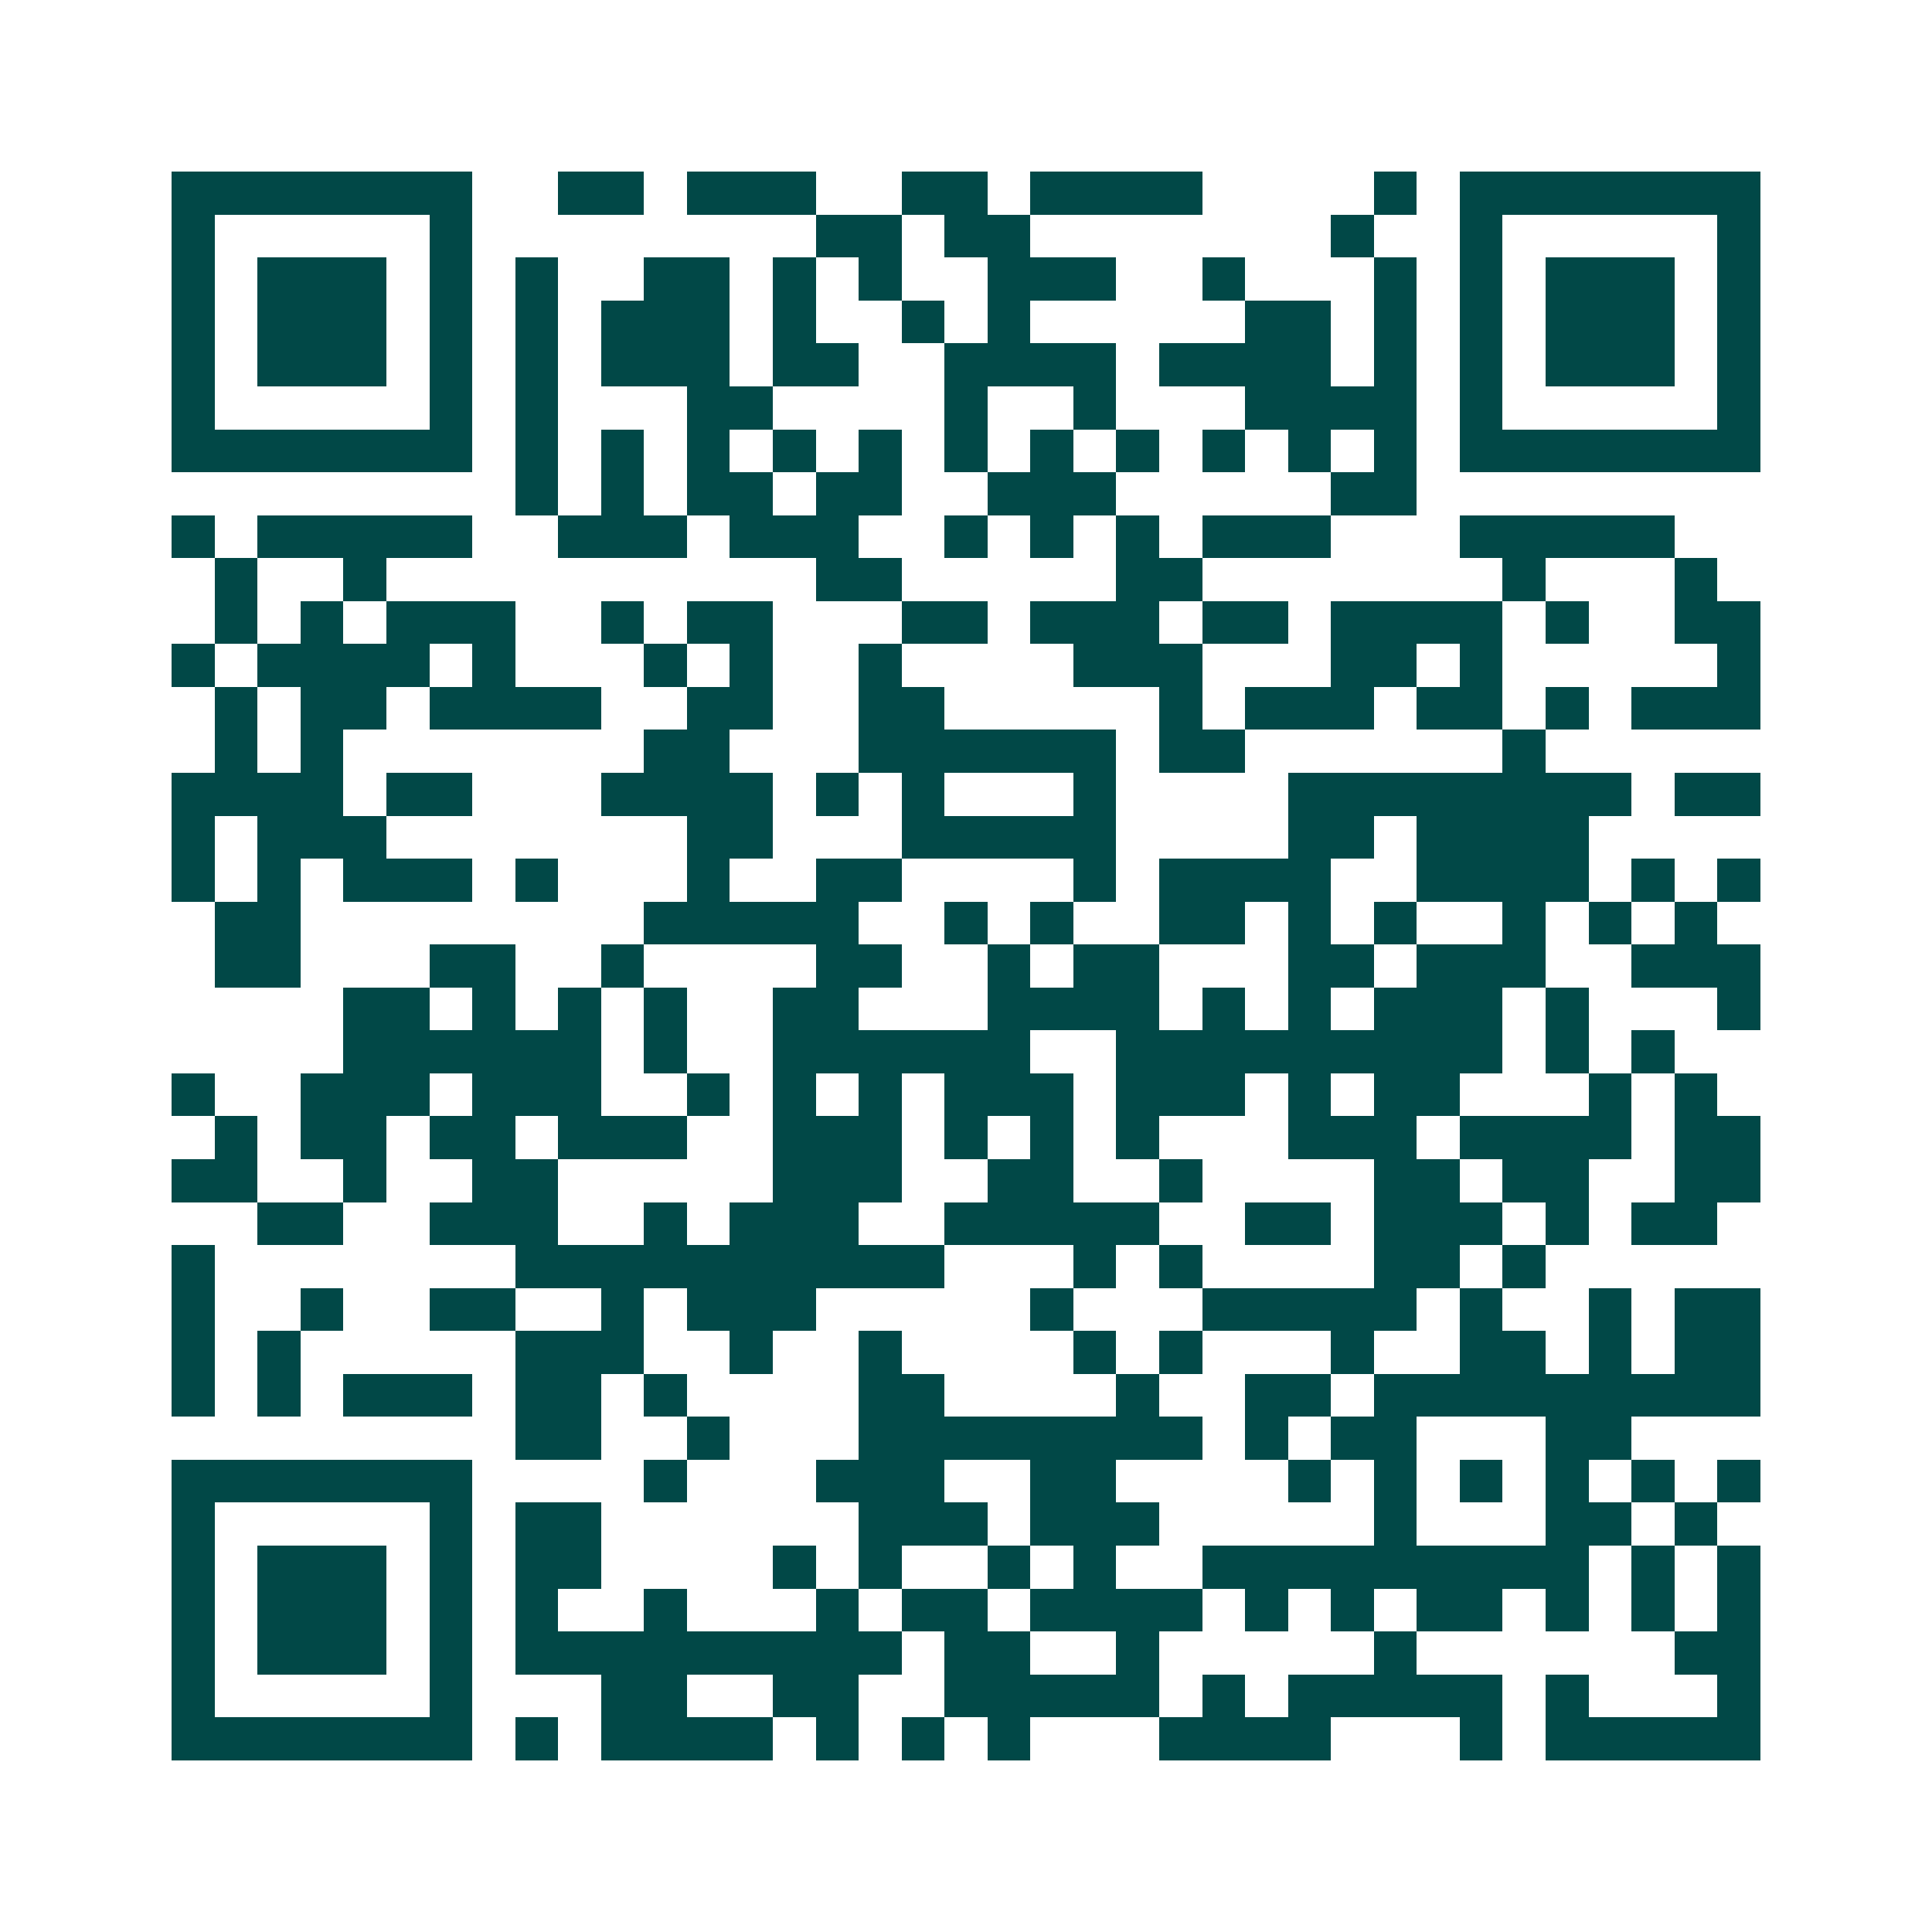 <svg xmlns="http://www.w3.org/2000/svg" width="200" height="200" viewBox="0 0 45 45" shape-rendering="crispEdges"><path fill="#ffffff" d="M0 0h45v45H0z"/><path stroke="#014847" d="M4 4.5h7m2 0h2m1 0h3m2 0h2m1 0h4m4 0h1m1 0h7M4 5.5h1m5 0h1m8 0h2m1 0h2m7 0h1m2 0h1m5 0h1M4 6.5h1m1 0h3m1 0h1m1 0h1m2 0h2m1 0h1m1 0h1m2 0h3m2 0h1m3 0h1m1 0h1m1 0h3m1 0h1M4 7.5h1m1 0h3m1 0h1m1 0h1m1 0h3m1 0h1m2 0h1m1 0h1m5 0h2m1 0h1m1 0h1m1 0h3m1 0h1M4 8.5h1m1 0h3m1 0h1m1 0h1m1 0h3m1 0h2m2 0h4m1 0h4m1 0h1m1 0h1m1 0h3m1 0h1M4 9.5h1m5 0h1m1 0h1m3 0h2m4 0h1m2 0h1m3 0h4m1 0h1m5 0h1M4 10.5h7m1 0h1m1 0h1m1 0h1m1 0h1m1 0h1m1 0h1m1 0h1m1 0h1m1 0h1m1 0h1m1 0h1m1 0h7M12 11.5h1m1 0h1m1 0h2m1 0h2m2 0h3m5 0h2M4 12.5h1m1 0h5m2 0h3m1 0h3m2 0h1m1 0h1m1 0h1m1 0h3m3 0h5M5 13.5h1m2 0h1m10 0h2m5 0h2m7 0h1m3 0h1M5 14.5h1m1 0h1m1 0h3m2 0h1m1 0h2m3 0h2m1 0h3m1 0h2m1 0h4m1 0h1m2 0h2M4 15.5h1m1 0h4m1 0h1m3 0h1m1 0h1m2 0h1m4 0h3m3 0h2m1 0h1m5 0h1M5 16.5h1m1 0h2m1 0h4m2 0h2m2 0h2m5 0h1m1 0h3m1 0h2m1 0h1m1 0h3M5 17.5h1m1 0h1m7 0h2m3 0h6m1 0h2m6 0h1M4 18.5h4m1 0h2m3 0h4m1 0h1m1 0h1m3 0h1m4 0h8m1 0h2M4 19.5h1m1 0h3m7 0h2m3 0h5m4 0h2m1 0h4M4 20.5h1m1 0h1m1 0h3m1 0h1m3 0h1m2 0h2m4 0h1m1 0h4m2 0h4m1 0h1m1 0h1M5 21.5h2m8 0h5m2 0h1m1 0h1m2 0h2m1 0h1m1 0h1m2 0h1m1 0h1m1 0h1M5 22.5h2m3 0h2m2 0h1m4 0h2m2 0h1m1 0h2m3 0h2m1 0h3m2 0h3M8 23.5h2m1 0h1m1 0h1m1 0h1m2 0h2m3 0h4m1 0h1m1 0h1m1 0h3m1 0h1m3 0h1M8 24.5h6m1 0h1m2 0h6m2 0h9m1 0h1m1 0h1M4 25.5h1m2 0h3m1 0h3m2 0h1m1 0h1m1 0h1m1 0h3m1 0h3m1 0h1m1 0h2m3 0h1m1 0h1M5 26.5h1m1 0h2m1 0h2m1 0h3m2 0h3m1 0h1m1 0h1m1 0h1m3 0h3m1 0h4m1 0h2M4 27.5h2m2 0h1m2 0h2m5 0h3m2 0h2m2 0h1m4 0h2m1 0h2m2 0h2M6 28.5h2m2 0h3m2 0h1m1 0h3m2 0h5m2 0h2m1 0h3m1 0h1m1 0h2M4 29.5h1m7 0h10m3 0h1m1 0h1m4 0h2m1 0h1M4 30.5h1m2 0h1m2 0h2m2 0h1m1 0h3m5 0h1m3 0h5m1 0h1m2 0h1m1 0h2M4 31.5h1m1 0h1m5 0h3m2 0h1m2 0h1m4 0h1m1 0h1m3 0h1m2 0h2m1 0h1m1 0h2M4 32.5h1m1 0h1m1 0h3m1 0h2m1 0h1m4 0h2m4 0h1m2 0h2m1 0h9M12 33.5h2m2 0h1m3 0h8m1 0h1m1 0h2m3 0h2M4 34.5h7m4 0h1m3 0h3m2 0h2m4 0h1m1 0h1m1 0h1m1 0h1m1 0h1m1 0h1M4 35.5h1m5 0h1m1 0h2m6 0h3m1 0h3m5 0h1m3 0h2m1 0h1M4 36.5h1m1 0h3m1 0h1m1 0h2m4 0h1m1 0h1m2 0h1m1 0h1m2 0h9m1 0h1m1 0h1M4 37.5h1m1 0h3m1 0h1m1 0h1m2 0h1m3 0h1m1 0h2m1 0h4m1 0h1m1 0h1m1 0h2m1 0h1m1 0h1m1 0h1M4 38.5h1m1 0h3m1 0h1m1 0h9m1 0h2m2 0h1m5 0h1m6 0h2M4 39.5h1m5 0h1m3 0h2m2 0h2m2 0h5m1 0h1m1 0h5m1 0h1m3 0h1M4 40.5h7m1 0h1m1 0h4m1 0h1m1 0h1m1 0h1m3 0h4m3 0h1m1 0h5"/></svg>
